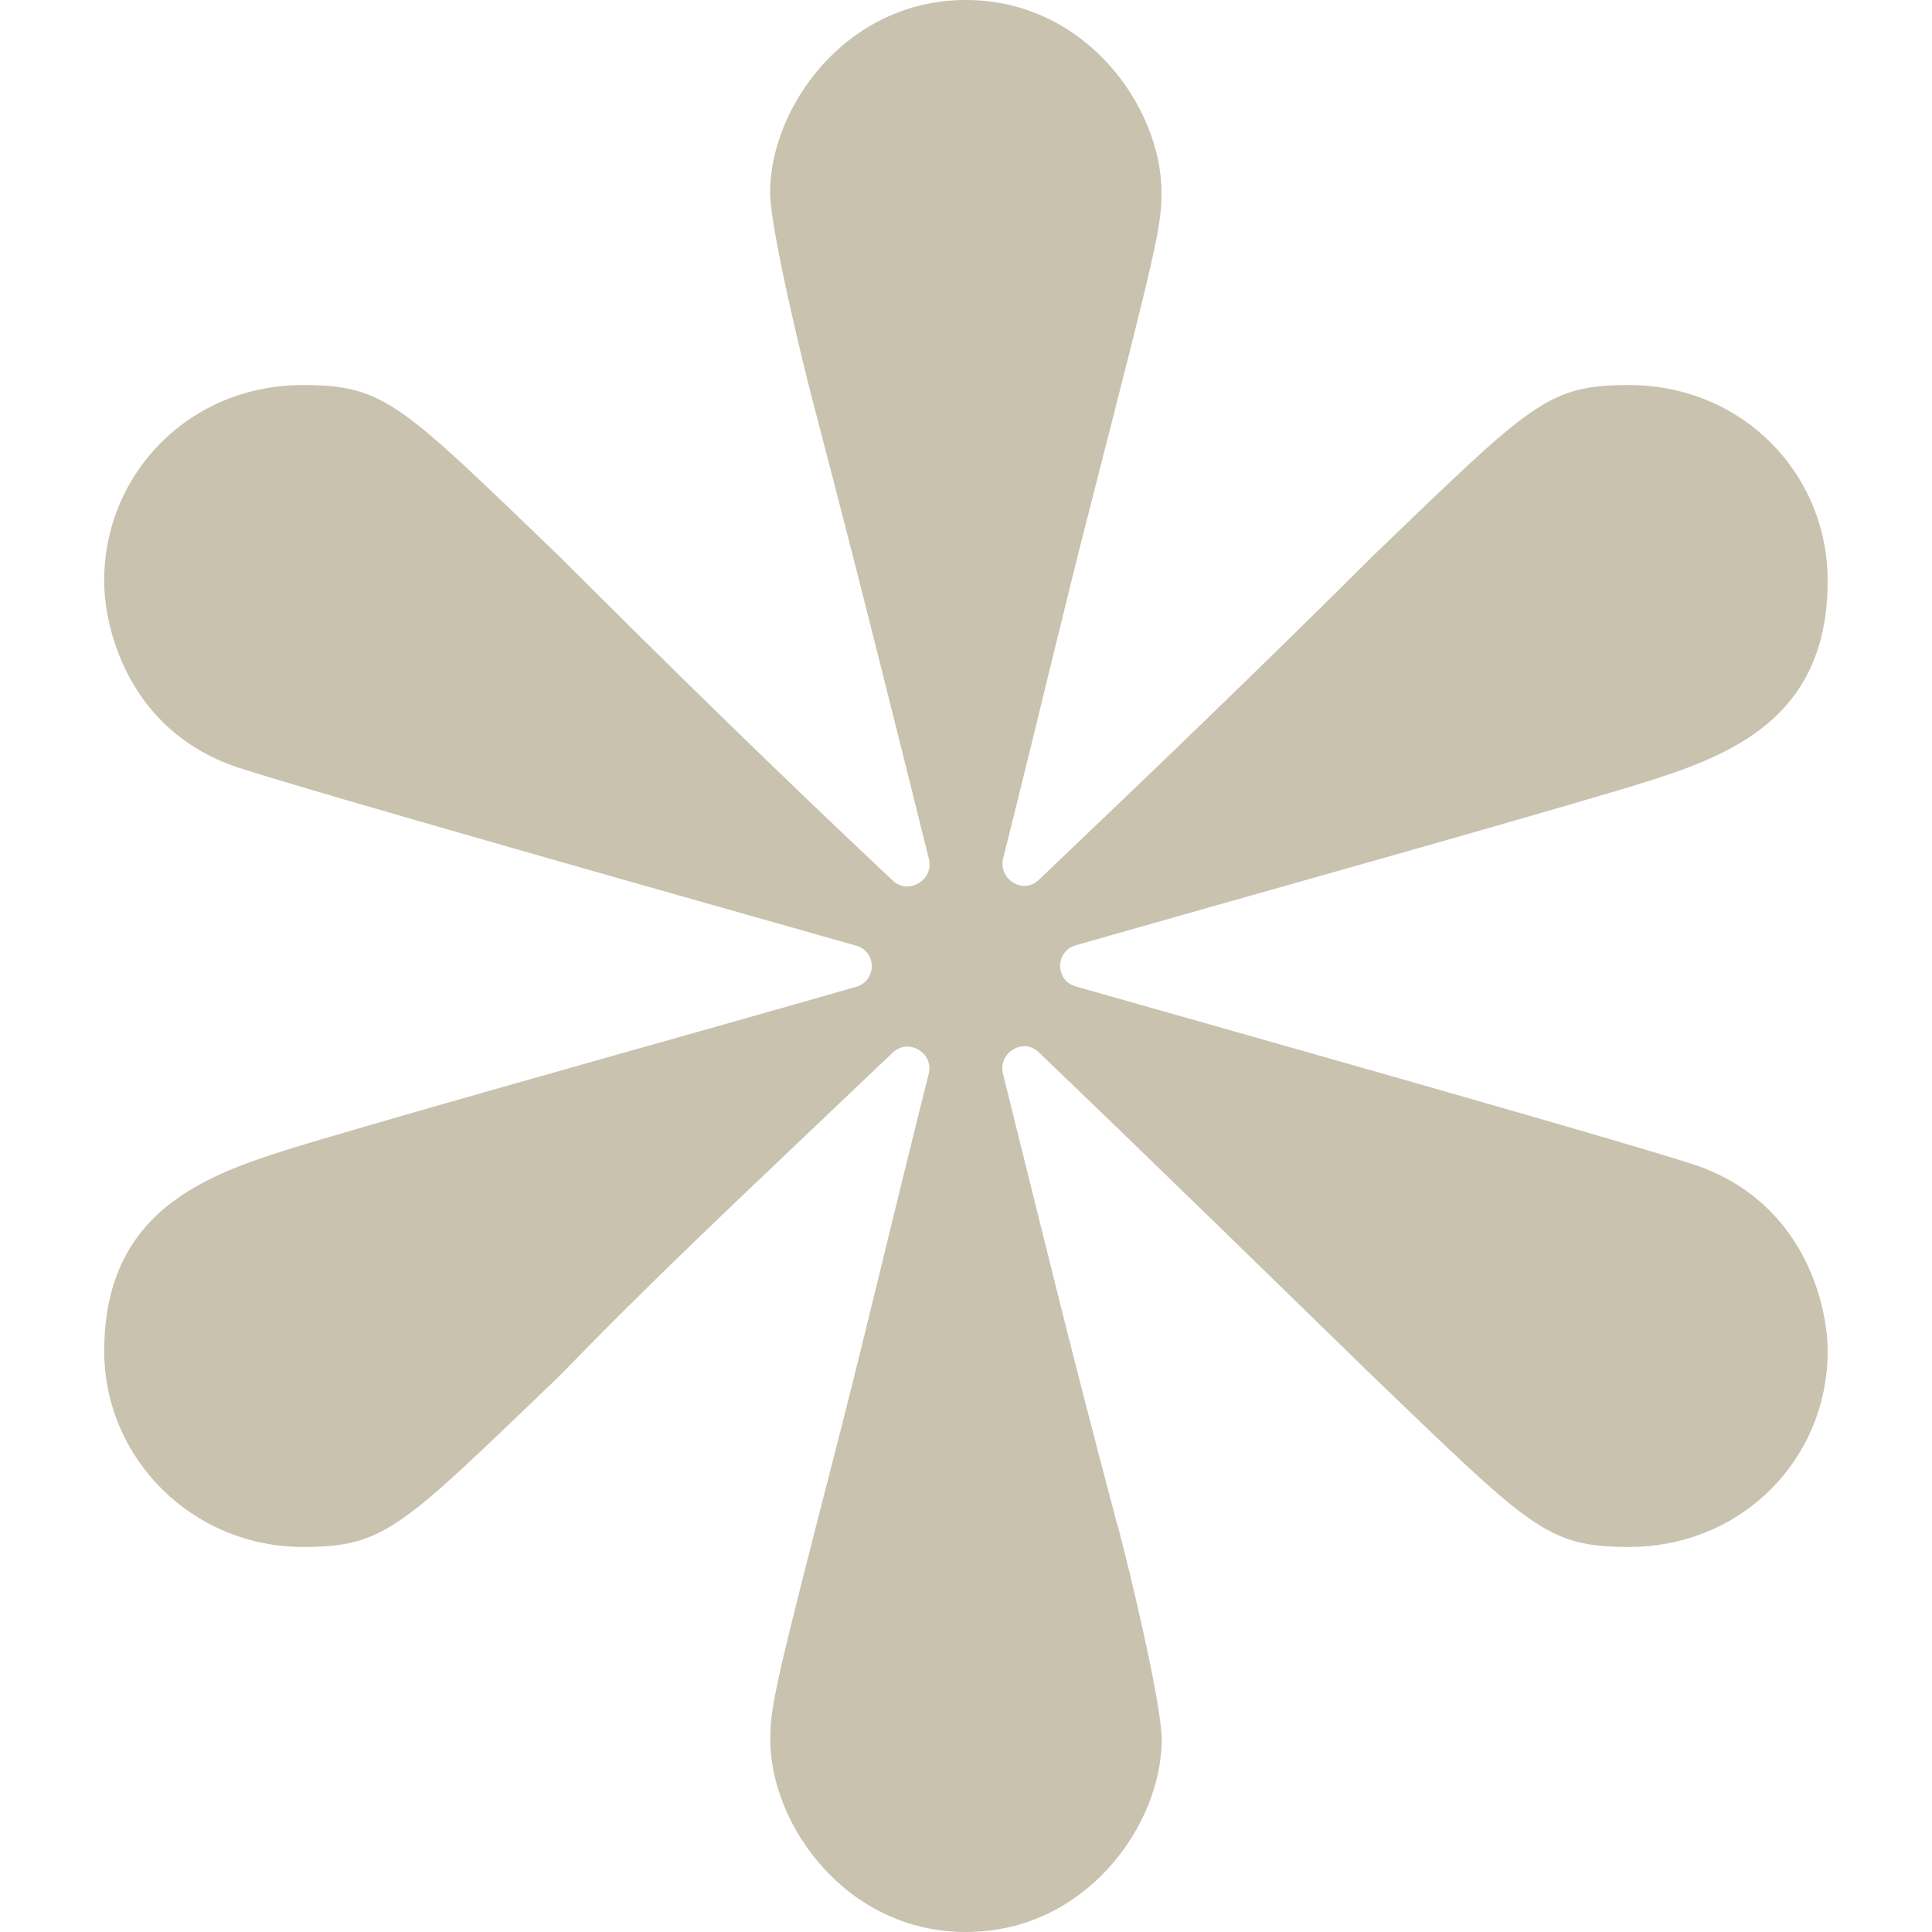 <?xml version="1.0" encoding="UTF-8"?>
<svg id="_レイヤー_1" data-name="レイヤー_1" xmlns="http://www.w3.org/2000/svg" version="1.1" viewBox="0 0 20 20">
  <!-- Generator: Adobe Illustrator 29.2.1, SVG Export Plug-In . SVG Version: 2.1.0 Build 116)  -->
  <defs>
    <style>
      .st0 {
        fill: #c9c2af;
      }
    </style>
  </defs>
  <path class="st0" d="M11.568,15.785c.132.49.458,1.863.458,2.222,0,.883-.784,1.993-2.026,1.993-1.241,0-2.026-1.11-2.026-1.993,0-.359.065-.62.72-3.169.342-1.344.51-2.089.92-3.722.054-.217-.21-.374-.372-.22-1.706,1.624-2.421,2.288-3.457,3.354-1.634,1.567-1.797,1.764-2.648,1.764-1.144,0-2.058-.915-2.058-2.028,0-1.535,1.176-1.863,2.123-2.155,1.537-.456,3.891-1.108,5.66-1.615.216-.062.217-.366 0-.427-1.805-.511-5.55-1.569-6.412-1.848-1.143-.391-1.372-1.469-1.372-1.927,0-1.112.882-2.028,2.058-2.028.85,0,1.014.197,2.648,1.767,1.128,1.128,2.28,2.256,3.458,3.363.163.153.429-.008.374-.225-.457-1.832-.693-2.791-1.186-4.676-.13-.49-.458-1.863-.458-2.222,0-.881.785-1.993,2.026-1.993,1.243,0,2.026,1.112,2.026,1.993,0,.359-.065.623-.718,3.172-.344,1.344-.512,2.087-.921,3.72-.054.217.206.379.368.224,1.16-1.105,2.334-2.231,3.461-3.356,1.634-1.57,1.797-1.767,2.646-1.767,1.177,0,2.06.915,2.06,2.028,0,1.535-1.176,1.863-2.125,2.155-1.535.456-3.888,1.11-5.658,1.616-.216.062-.217.366-0.0.427,1.805.512,5.549,1.569,6.41,1.847,1.144.391,1.373,1.472,1.373,1.927,0,1.112-.882,2.028-2.06,2.028-.849,0-1.013-.197-2.646-1.764-1.127-1.098-2.301-2.246-3.462-3.358-.162-.155-.423.007-.369.224.456,1.835.692,2.817,1.183,4.669Z"/>
</svg>
